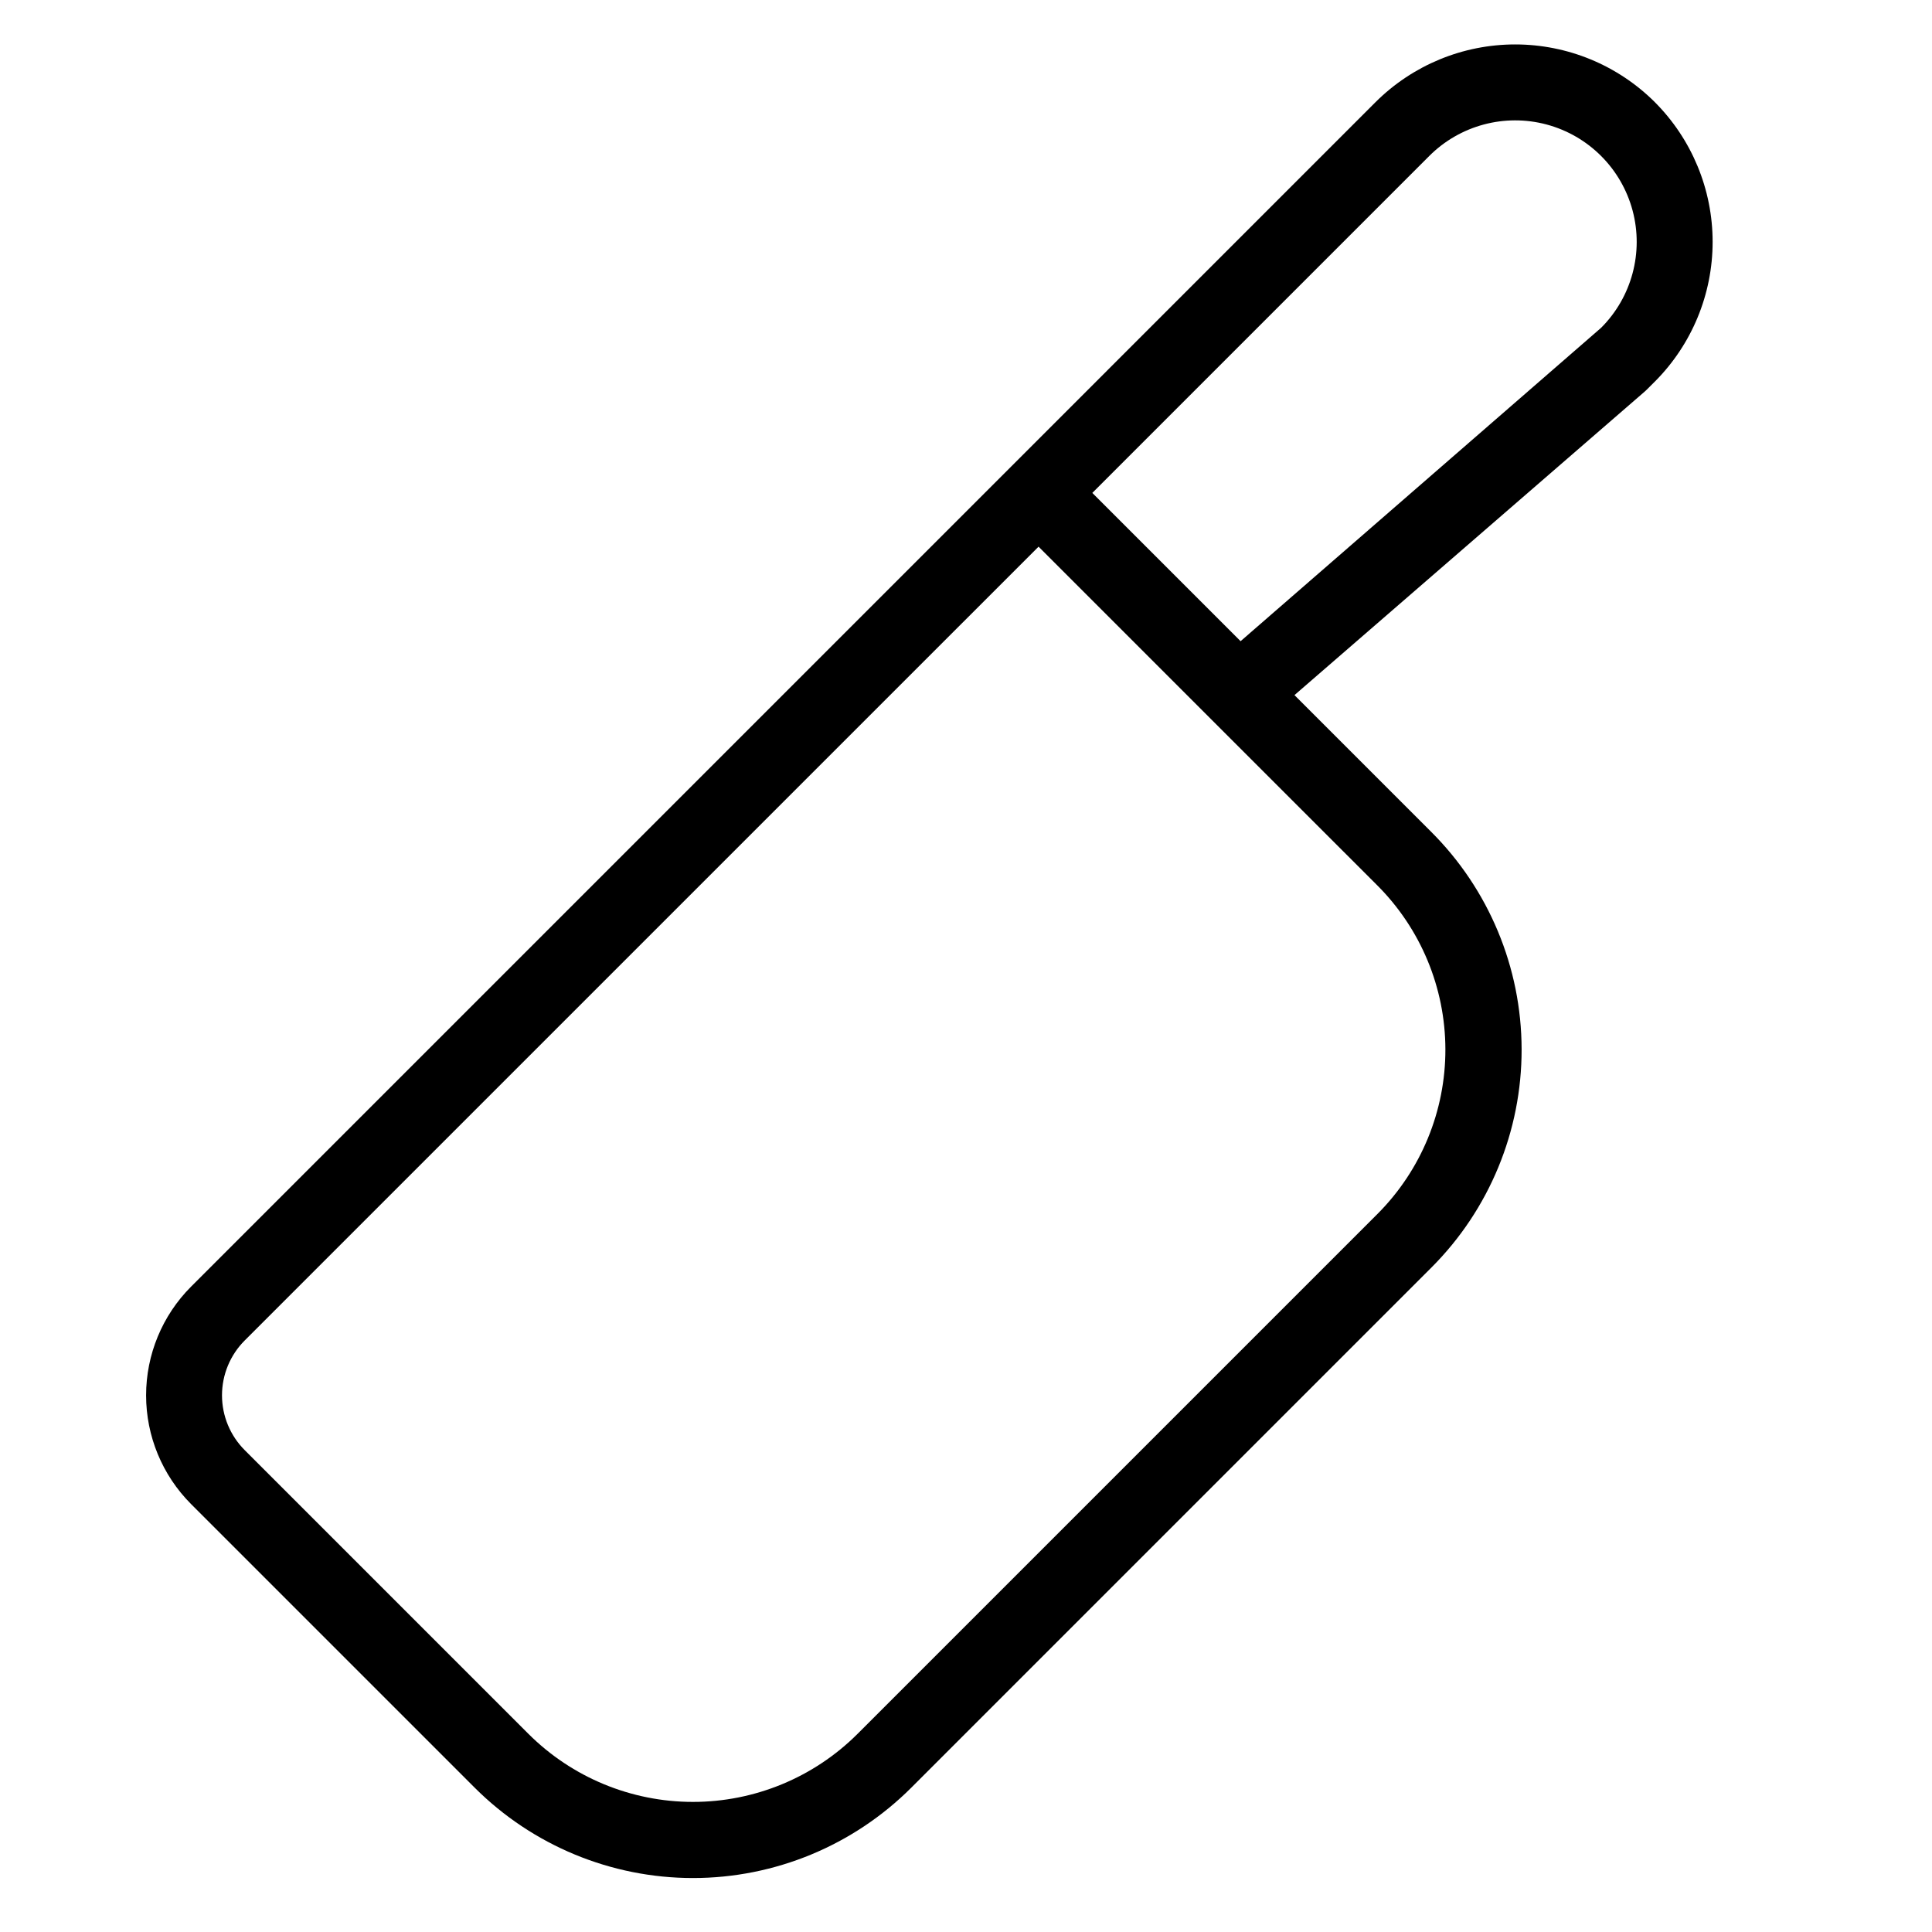 <?xml version="1.0" encoding="UTF-8"?>
<!-- Uploaded to: SVG Repo, www.svgrepo.com, Generator: SVG Repo Mixer Tools -->
<svg fill="#000000" width="800px" height="800px" version="1.1" viewBox="144 144 512 512" xmlns="http://www.w3.org/2000/svg">
 <path d="m582.56 171.08c-9.828-9.801-23.141-15.305-37.02-15.305-13.879 0-27.191 5.504-37.02 15.305l-96.418 96.426-217.47 217.47c-7.629 7.644-11.914 18.004-11.914 28.805 0 10.801 4.285 21.164 11.914 28.809l75.16 75.16-0.004-0.004c15.352 15.336 36.164 23.953 57.859 23.953 21.699 0 42.512-8.617 57.859-23.953l137.89-137.89c15.309-15.336 23.887-36.129 23.848-57.797-0.039-21.668-8.695-42.43-24.059-57.711l-36.137-36.137 92.875-80.492c0.18-0.156 0.355-0.32 0.523-0.492l2.106-2.106h0.004c9.801-9.828 15.309-23.141 15.309-37.02s-5.504-27.191-15.309-37.02zm-73.41 294.52-137.89 137.89c-11.574 11.551-27.262 18.035-43.613 18.035-16.352 0-32.035-6.484-43.609-18.035l-75.16-75.16c-3.871-3.856-6.047-9.094-6.047-14.559 0-5.461 2.176-10.703 6.047-14.559l210.35-210.34 45.926 45.93 0.012 0.012 43.781 43.773c11.547 11.523 18.055 27.152 18.094 43.465 0.039 16.312-6.391 31.973-17.887 43.547zm59.16-234.73-95.543 83.051-39.293-39.293 89.297-89.297c8.133-8.133 19.992-11.312 31.102-8.336 11.113 2.981 19.793 11.66 22.773 22.773 2.977 11.109-0.203 22.969-8.336 31.102z"/>
</svg>